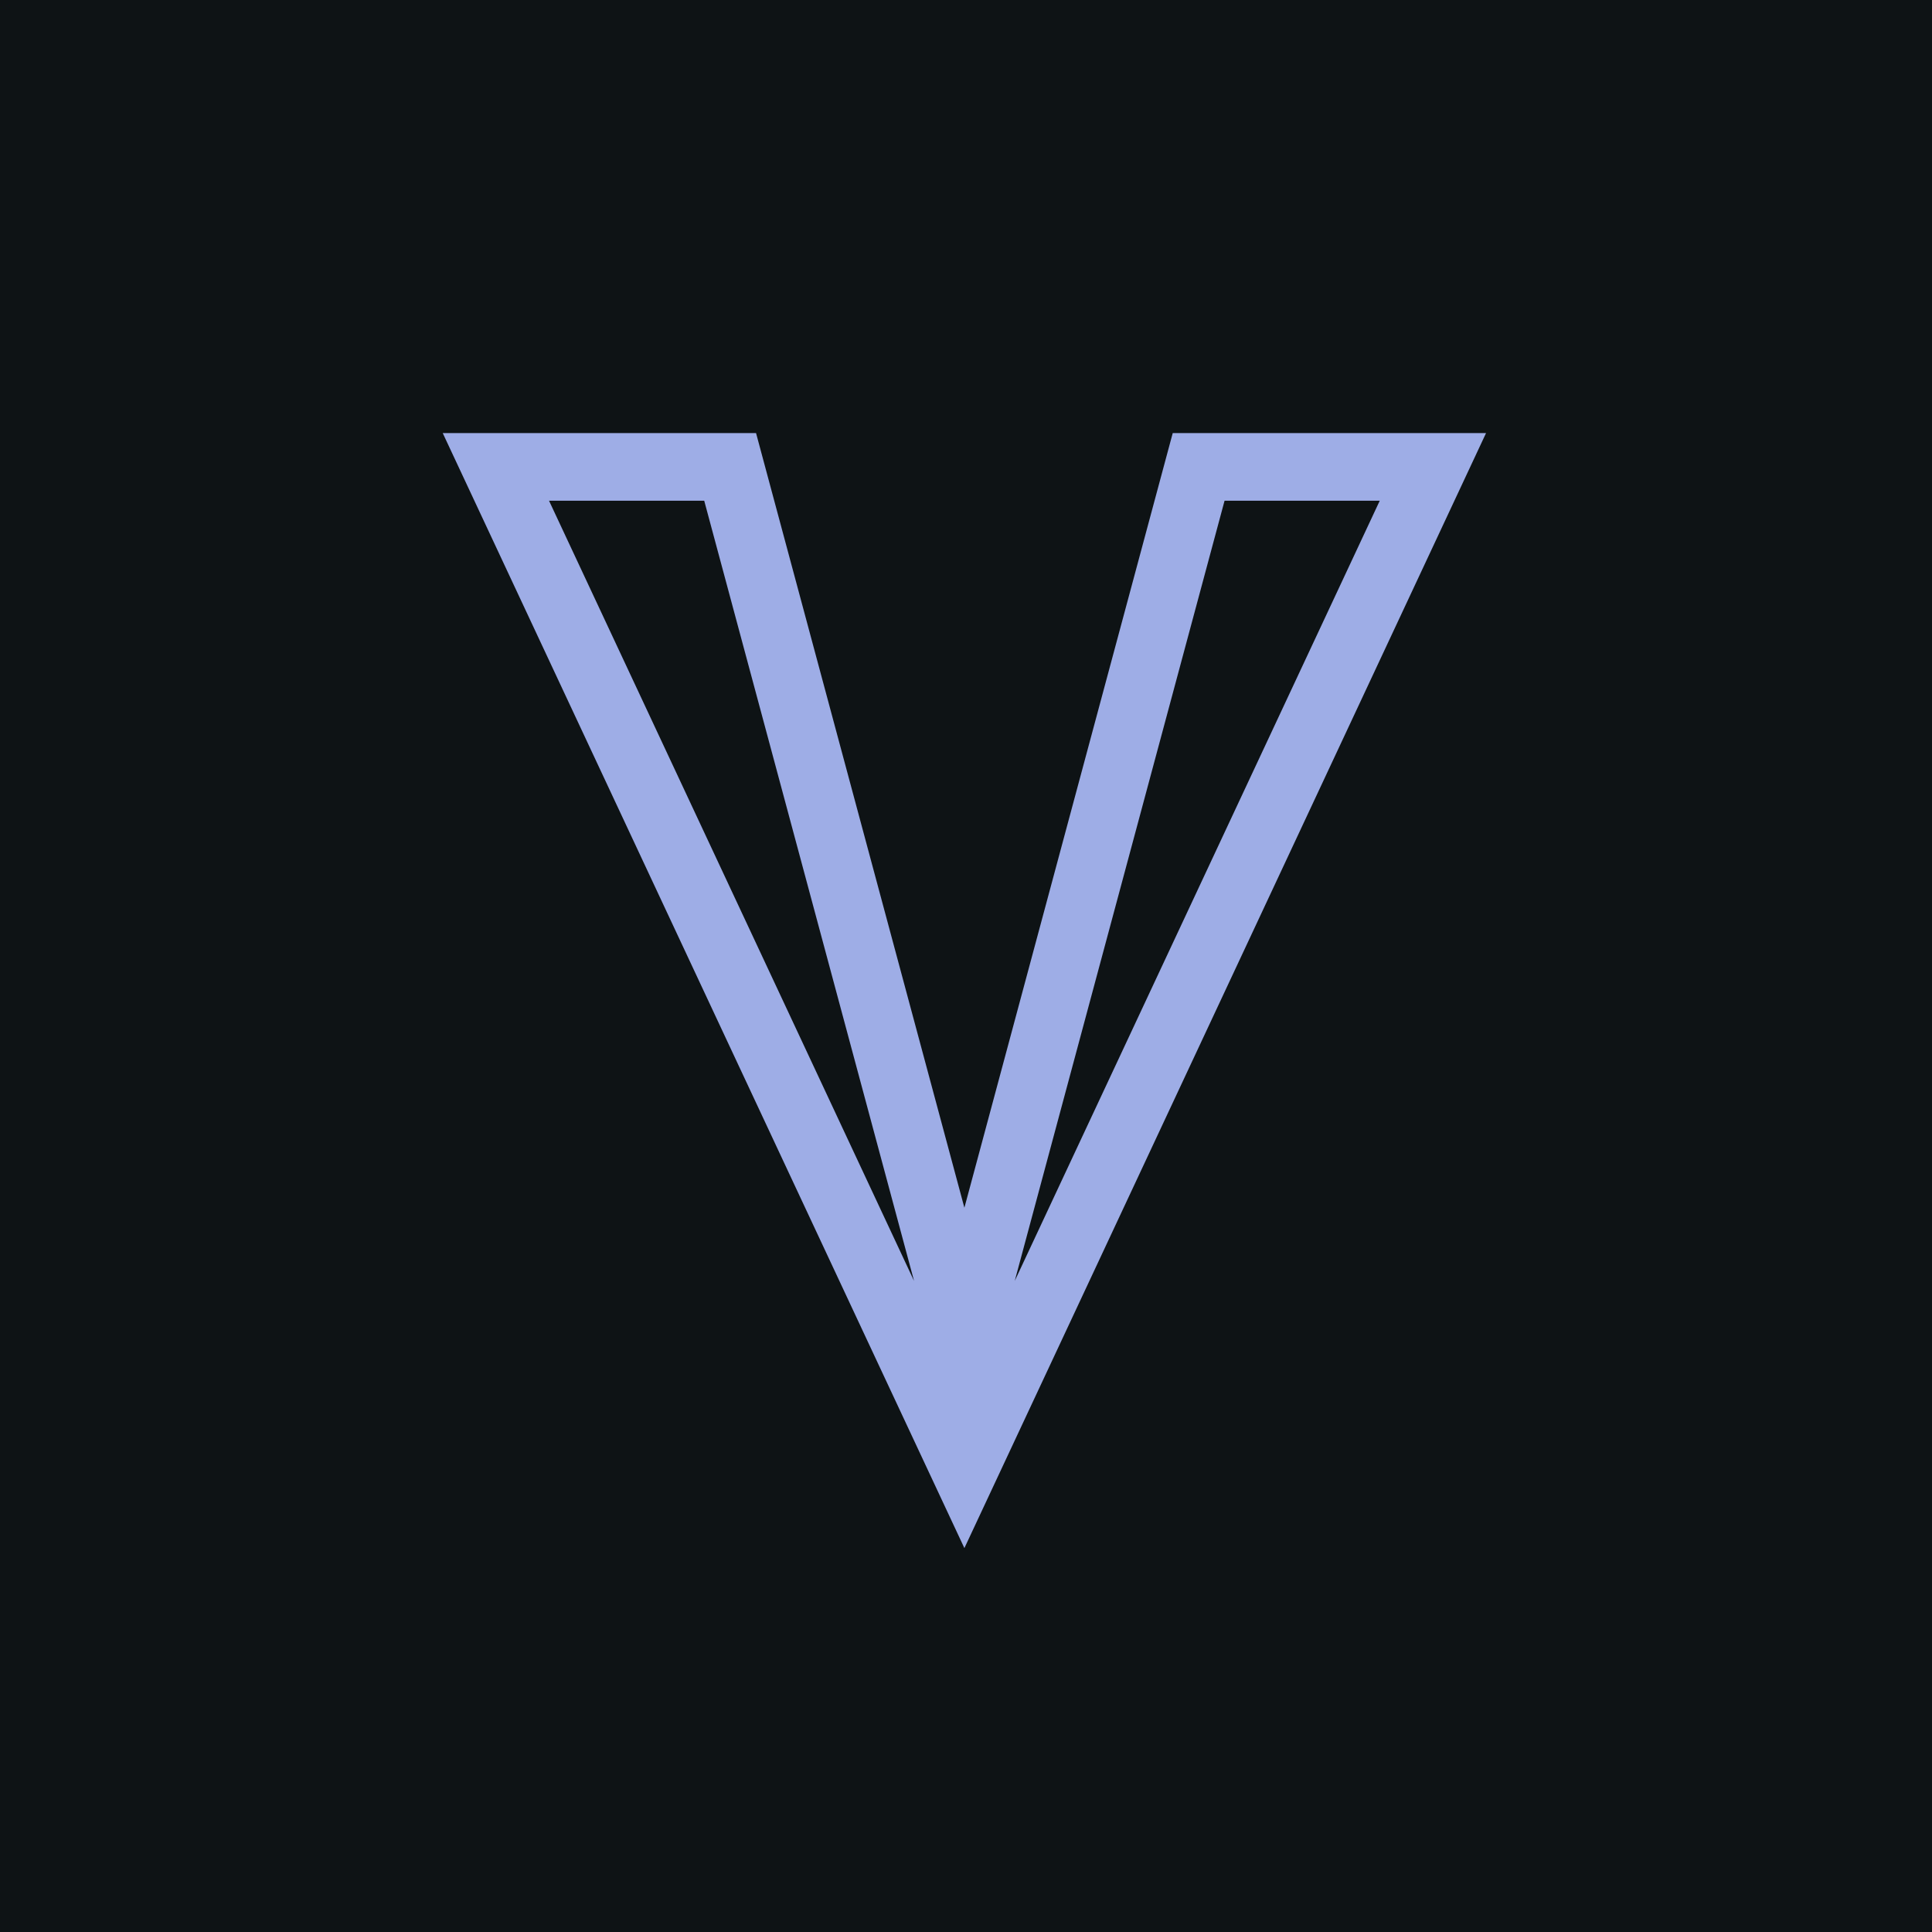 <svg width="600" height="600" viewBox="0 0 600 600" fill="none" xmlns="http://www.w3.org/2000/svg">
<rect width="600" height="600" fill="#0E1315"/>
<path d="M299.5 456L154 145H226.75L299.5 415.5L372.25 145H445L299.5 456Z" stroke="#9EADE6" stroke-width="21"/>
</svg>
